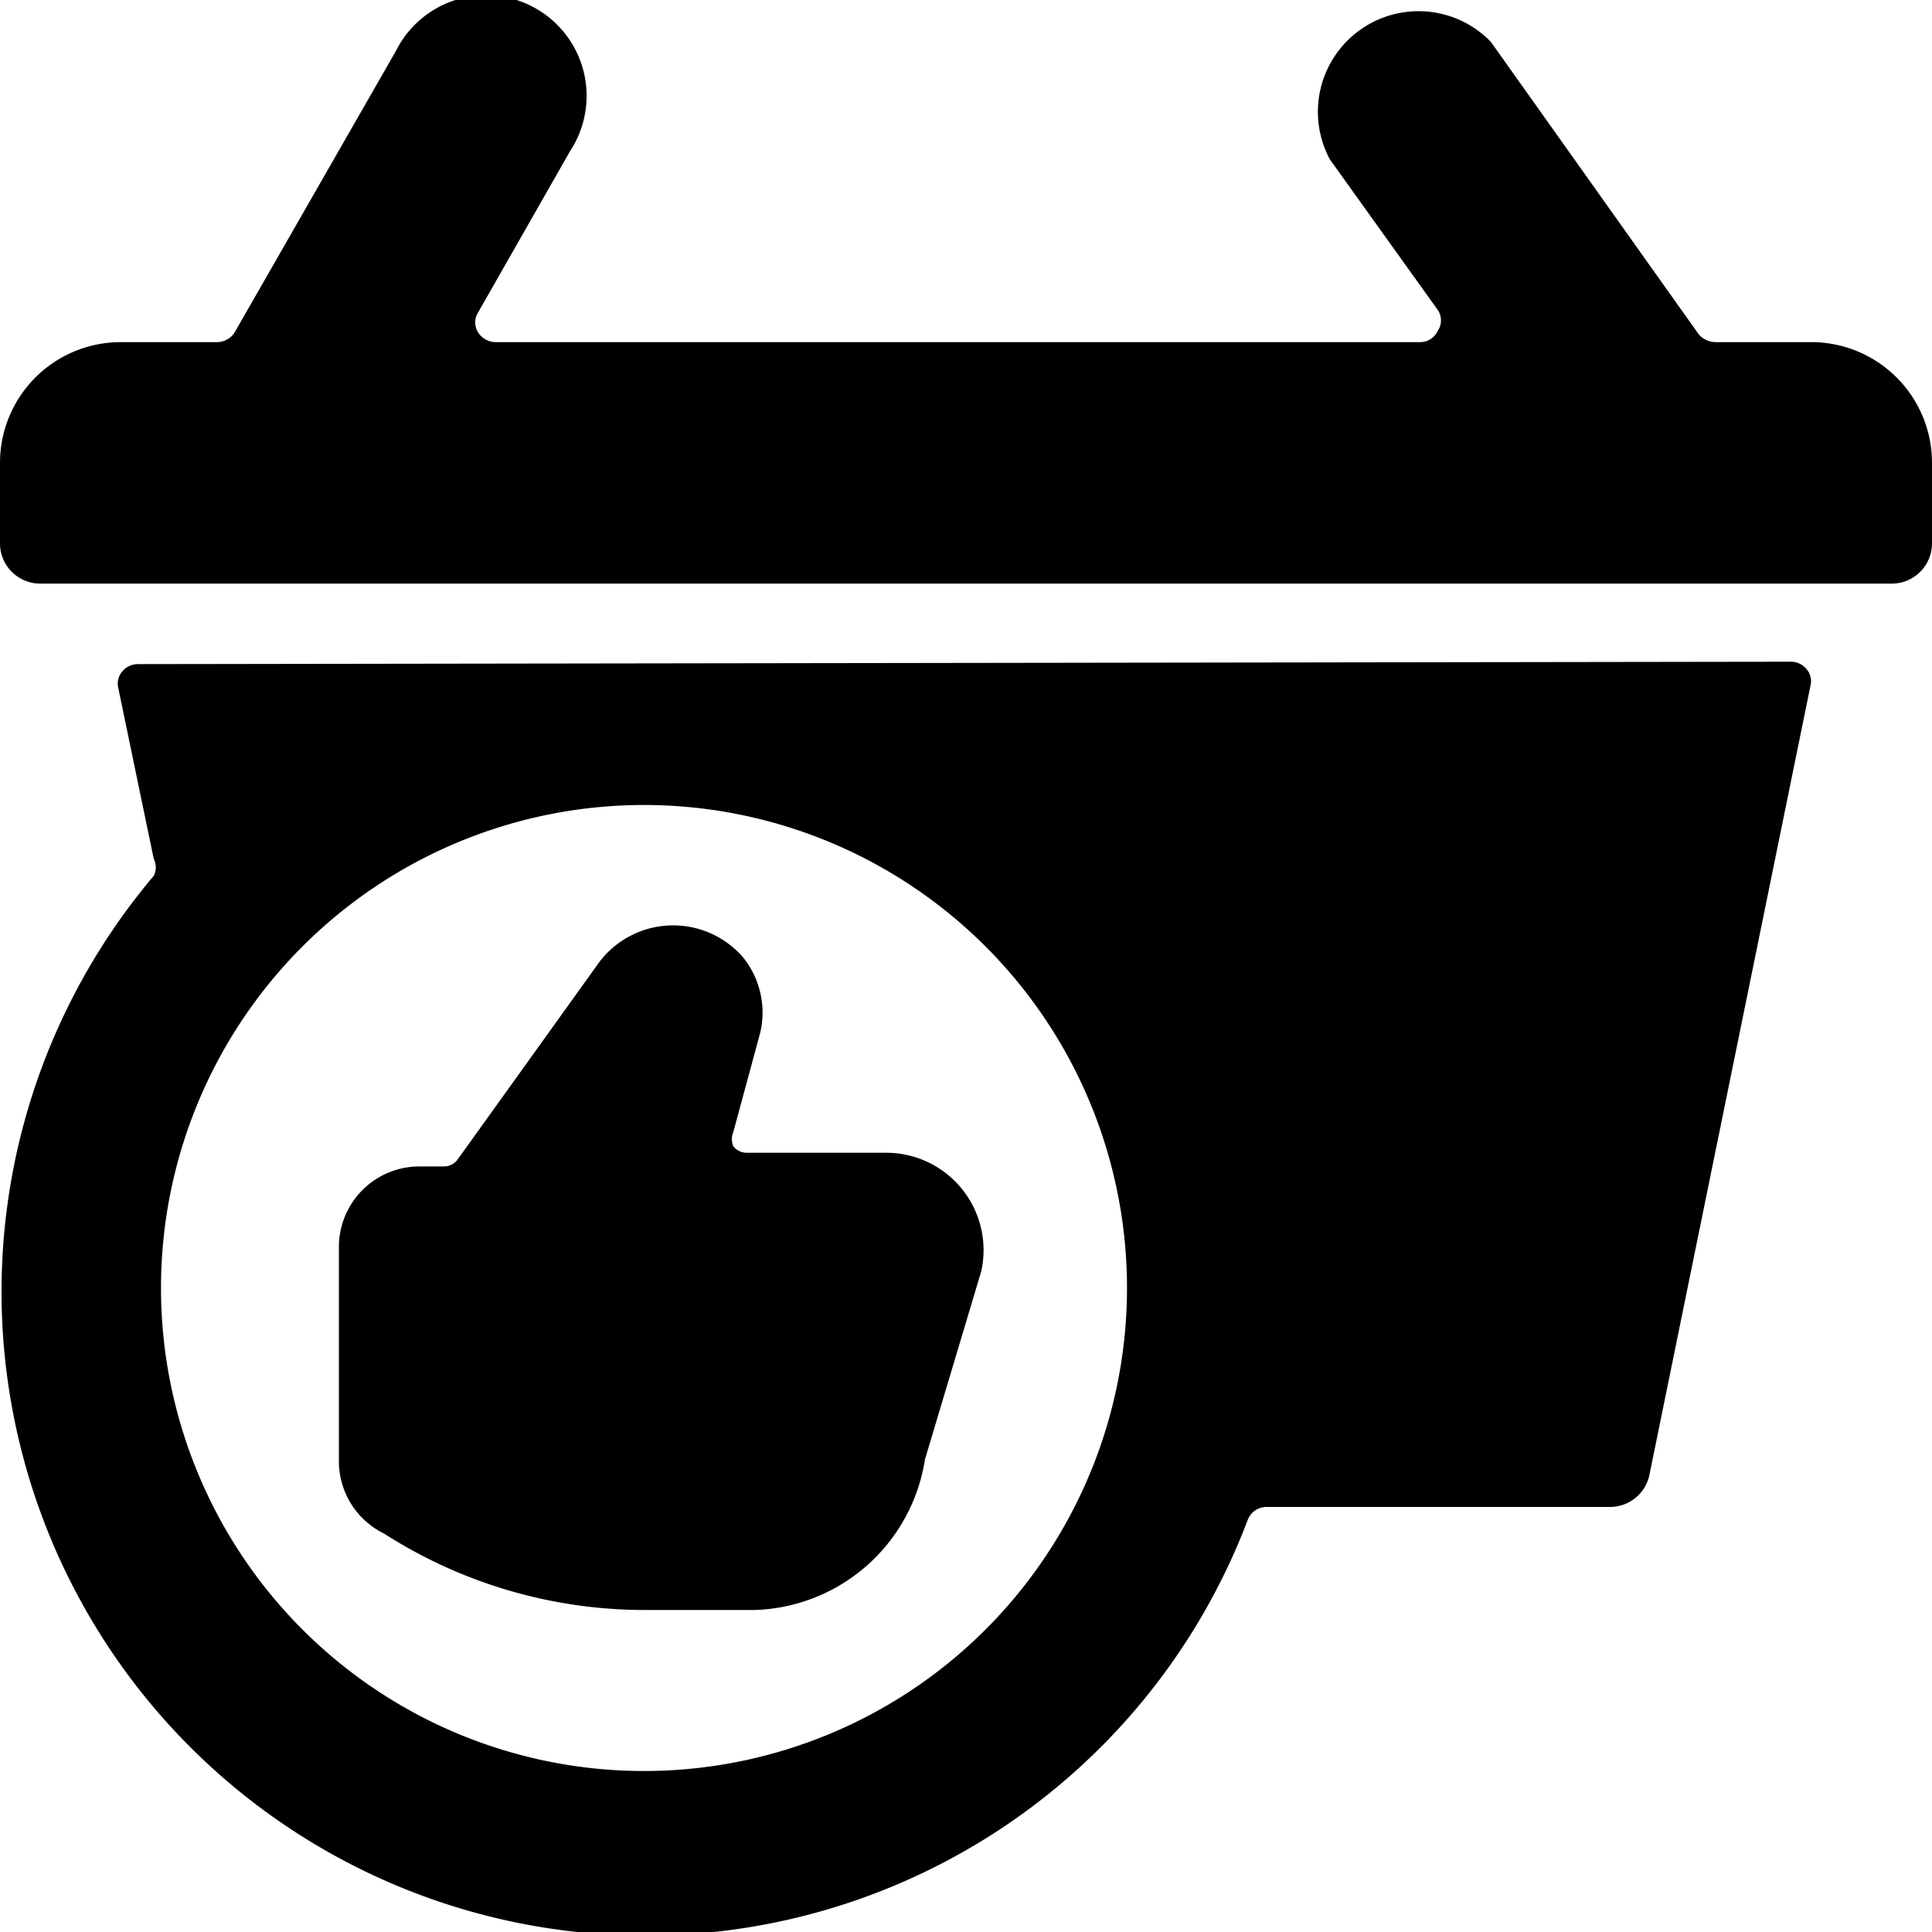 <svg xmlns="http://www.w3.org/2000/svg" viewBox="0 0 24 24"><g><path d="M1.71 8.25a0.25 0.25 0 0 0 -0.19 0.09 0.23 0.23 0 0 0 -0.05 0.21l0.44 2.12a0.23 0.23 0 0 1 0 0.21 8 8 0 1 0 13.59 8 0.25 0.25 0 0 1 0.24 -0.16H20a0.5 0.5 0 0 0 0.49 -0.4l2 -9.8a0.23 0.23 0 0 0 -0.05 -0.21 0.25 0.25 0 0 0 -0.19 -0.09ZM8 22a6 6 0 1 1 6 -6 6 6 0 0 1 -6 6Z" fill="#000000" stroke-width="1"></path><path d="M23.5 7.25a0.5 0.5 0 0 0 0.5 -0.5v-1a1.5 1.5 0 0 0 -1.5 -1.5h-1.19a0.28 0.28 0 0 1 -0.21 -0.1L18.52 0.52a1.25 1.25 0 0 0 -2 1.46l1.34 1.87a0.23 0.23 0 0 1 0 0.26 0.24 0.24 0 0 1 -0.22 0.14H6.16a0.26 0.26 0 0 1 -0.22 -0.12 0.23 0.23 0 0 1 0 -0.25l1.14 -2A1.25 1.25 0 1 0 4.92 0.63l-2 3.49a0.26 0.26 0 0 1 -0.22 0.13H1.5A1.5 1.5 0 0 0 0 5.75v1a0.5 0.5 0 0 0 0.5 0.5Z" fill="#000000" stroke-width="1"></path><path d="m11.49 18.13 0.7 -2.34A1.21 1.21 0 0 0 11 14.32H9.28a0.21 0.21 0 0 1 -0.17 -0.08 0.23 0.23 0 0 1 0 -0.18l0.32 -1.18a1.09 1.09 0 0 0 -0.21 -1 1.15 1.15 0 0 0 -1.81 0.12l-1.73 2.41a0.21 0.21 0 0 1 -0.17 0.08h-0.3a1 1 0 0 0 -1 1v2.66a1 1 0 0 0 0.56 0.9A6 6 0 0 0 8 20l1.38 0a2.21 2.21 0 0 0 2.11 -1.87Z" fill="#000000" stroke-width="1"></path></g></svg>